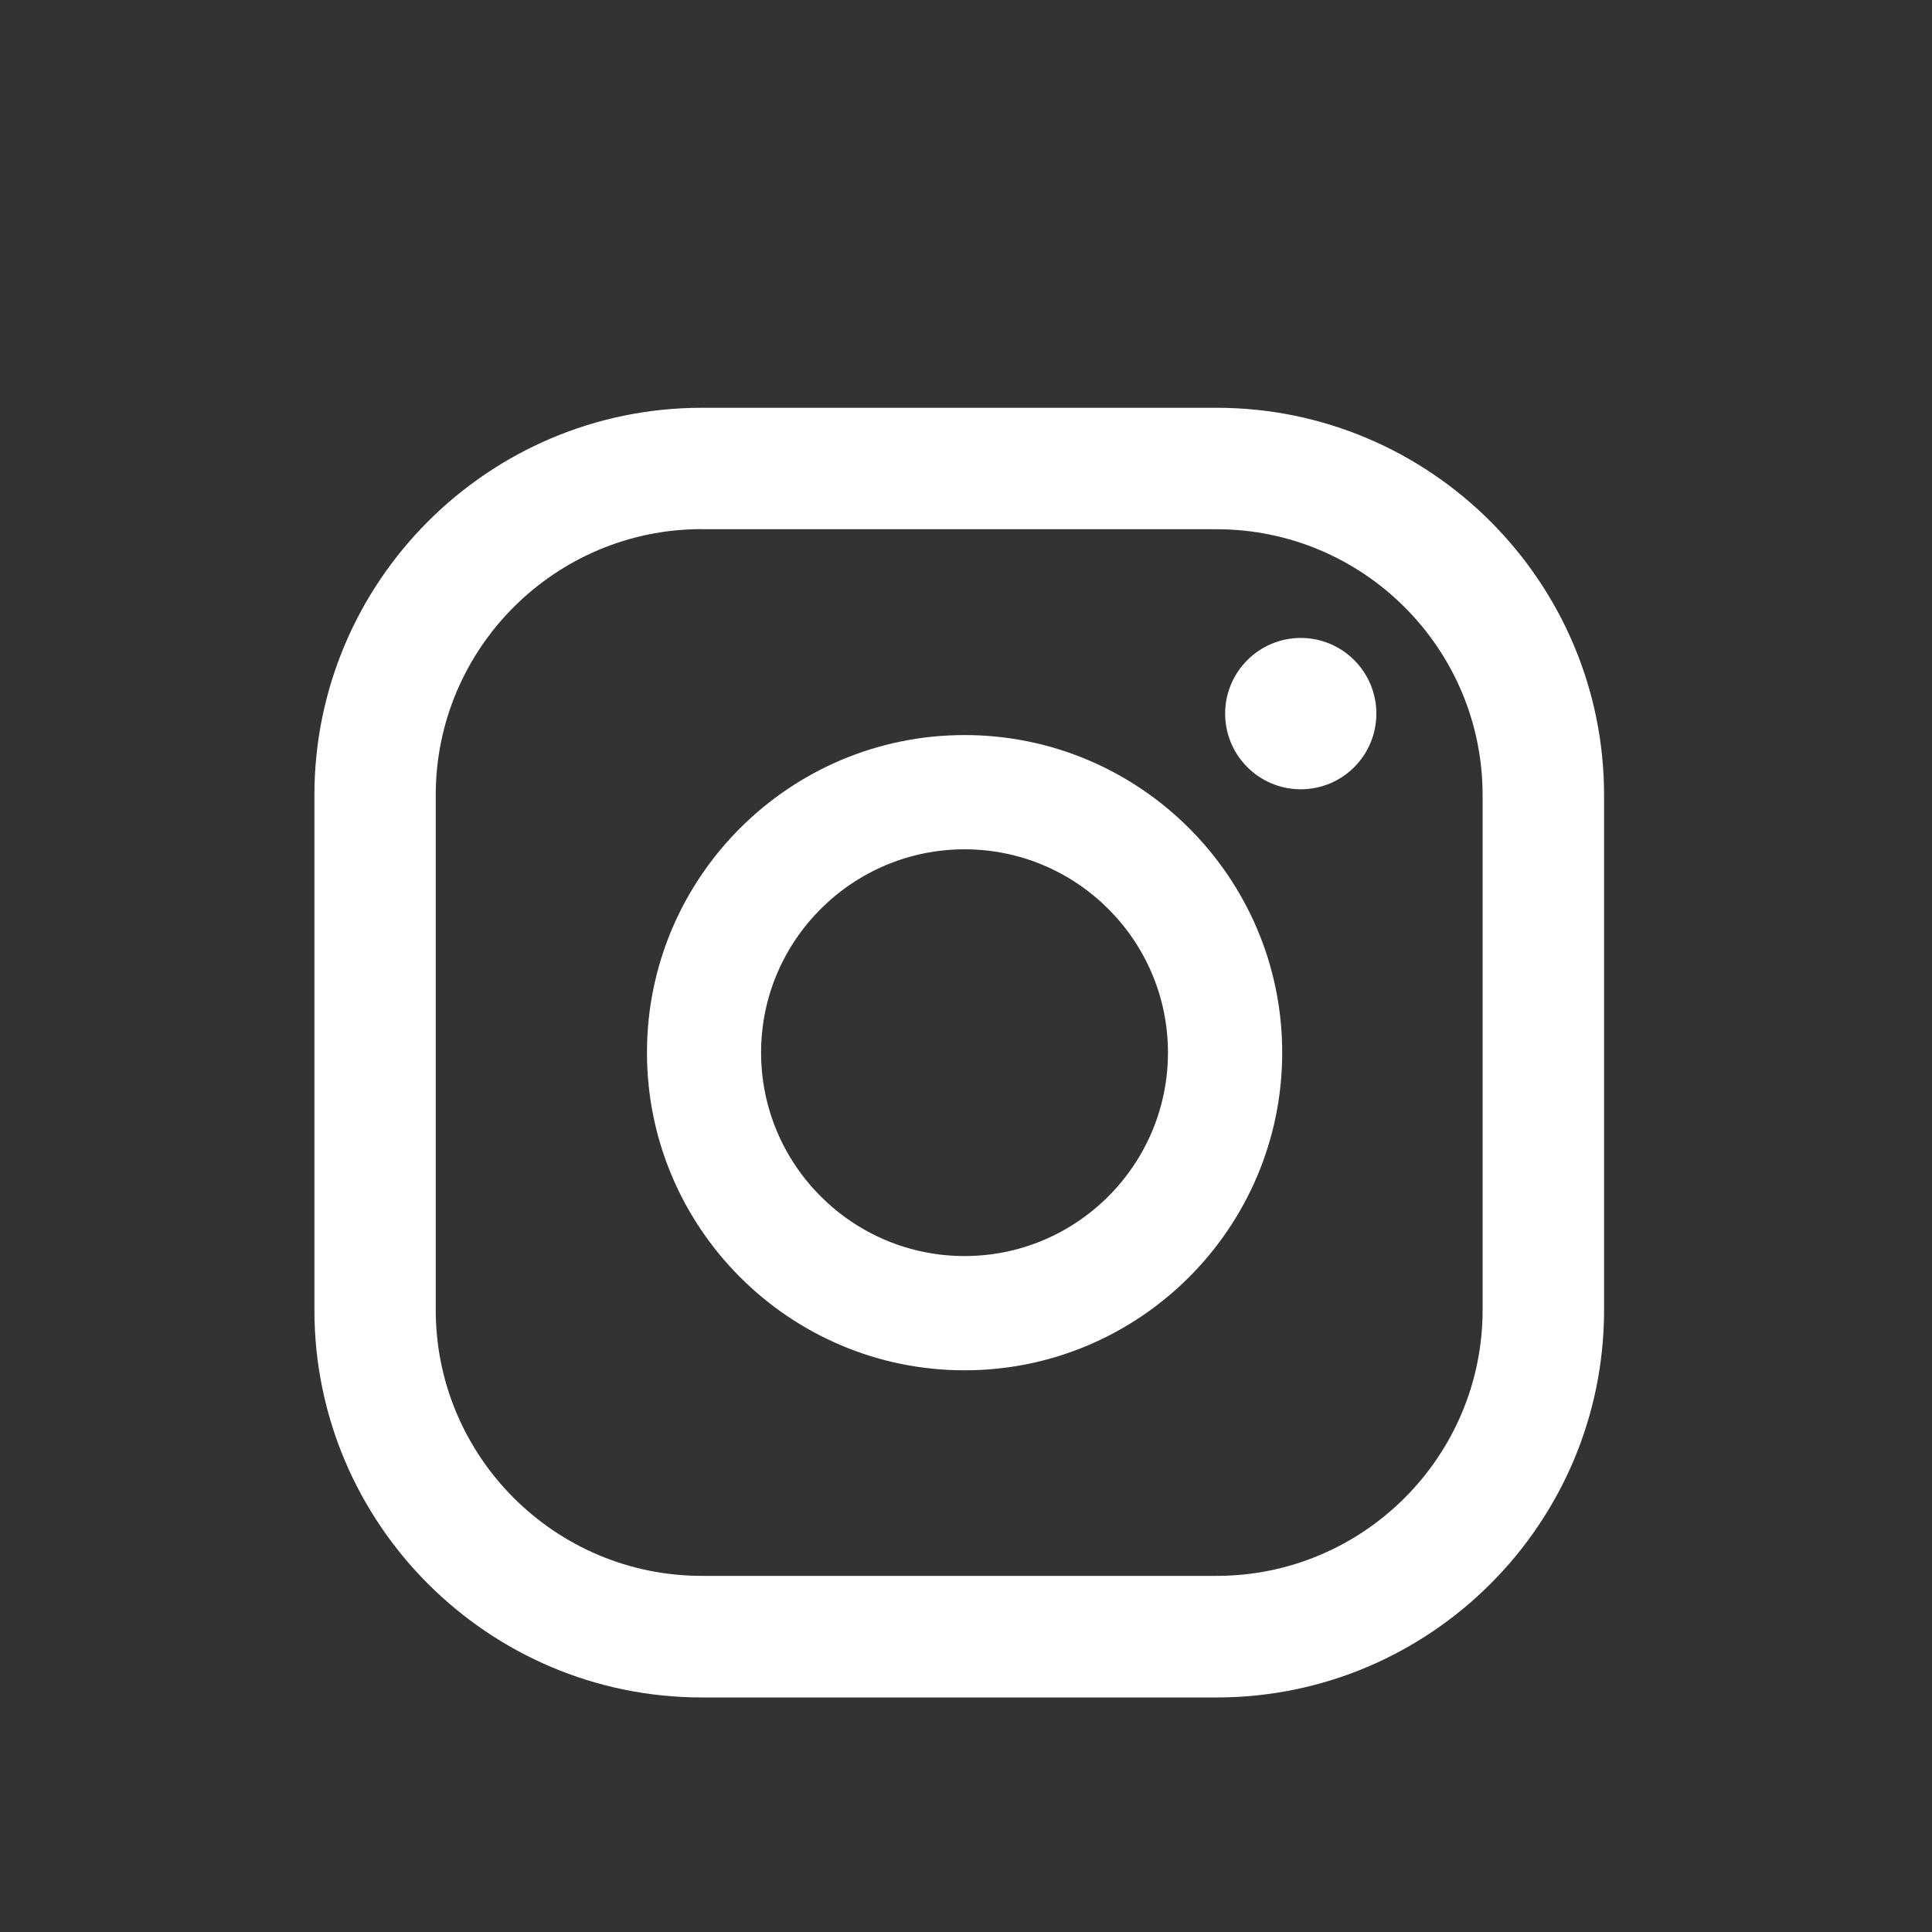 <?xml version="1.0" encoding="utf-8"?>
<!-- Generator: Adobe Illustrator 16.0.0, SVG Export Plug-In . SVG Version: 6.00 Build 0)  -->
<!DOCTYPE svg PUBLIC "-//W3C//DTD SVG 1.1//EN" "http://www.w3.org/Graphics/SVG/1.1/DTD/svg11.dtd">
<svg version="1.1" id="Capa_1" xmlns="http://www.w3.org/2000/svg" xmlns:xlink="http://www.w3.org/1999/xlink" x="0px" y="0px"
	 width="15px" height="15px" viewBox="0 0 15 15" enable-background="new 0 0 15 15" xml:space="preserve">
<rect x="0" y="0" width="15" height="15" fill="#333333" stroke="none"/>
<g>
	<defs>
		<rect id="SVGID_1_" x="-870.606" y="-1373.46" width="1366" height="4026"/>
	</defs>
	<clipPath id="SVGID_2_">
		<use xlink:href="#SVGID_1_"  overflow="visible"/>
	</clipPath>
</g>
<rect x="7.056" y="630.286" fill="#FFFFFF" width="0.873" height="3.722"/>
<g>
	<path fill="#FFFFFF" d="M10.099,4.953c-0.324,0-0.587,0.264-0.587,0.587c0,0.325,0.263,0.588,0.587,0.588
		c0.325,0,0.587-0.263,0.587-0.588C10.686,5.217,10.424,4.953,10.099,4.953"/>
	<path fill="#FFFFFF" d="M7.489,9.752c-0.871,0-1.58-0.708-1.58-1.58c0-0.87,0.709-1.578,1.58-1.578c0.87,0,1.579,0.708,1.579,1.578
		C9.068,9.044,8.359,9.752,7.489,9.752 M7.489,5.707c-1.36,0-2.466,1.106-2.466,2.465c0,1.36,1.105,2.467,2.466,2.467
		c1.359,0,2.466-1.106,2.466-2.467C9.955,6.813,8.849,5.707,7.489,5.707"/>
	<path fill="#FFFFFF" d="M5.449,4.108c-1.14,0-2.066,0.926-2.066,2.065v3.997c0,1.14,0.927,2.065,2.066,2.065h3.997
		c1.139,0,2.065-0.926,2.065-2.065V6.174c0-1.14-0.927-2.065-2.065-2.065H5.449z M9.446,13.179H5.449
		c-1.658,0-3.008-1.349-3.008-3.008V6.174c0-1.658,1.35-3.008,3.008-3.008h3.997c1.658,0,3.008,1.35,3.008,3.008v3.997
		C12.454,11.83,11.104,13.179,9.446,13.179"/>
	<rect x="-14.625" y="1.75" fill="none" width="50.25" height="11.5"/>
</g>
</svg>
